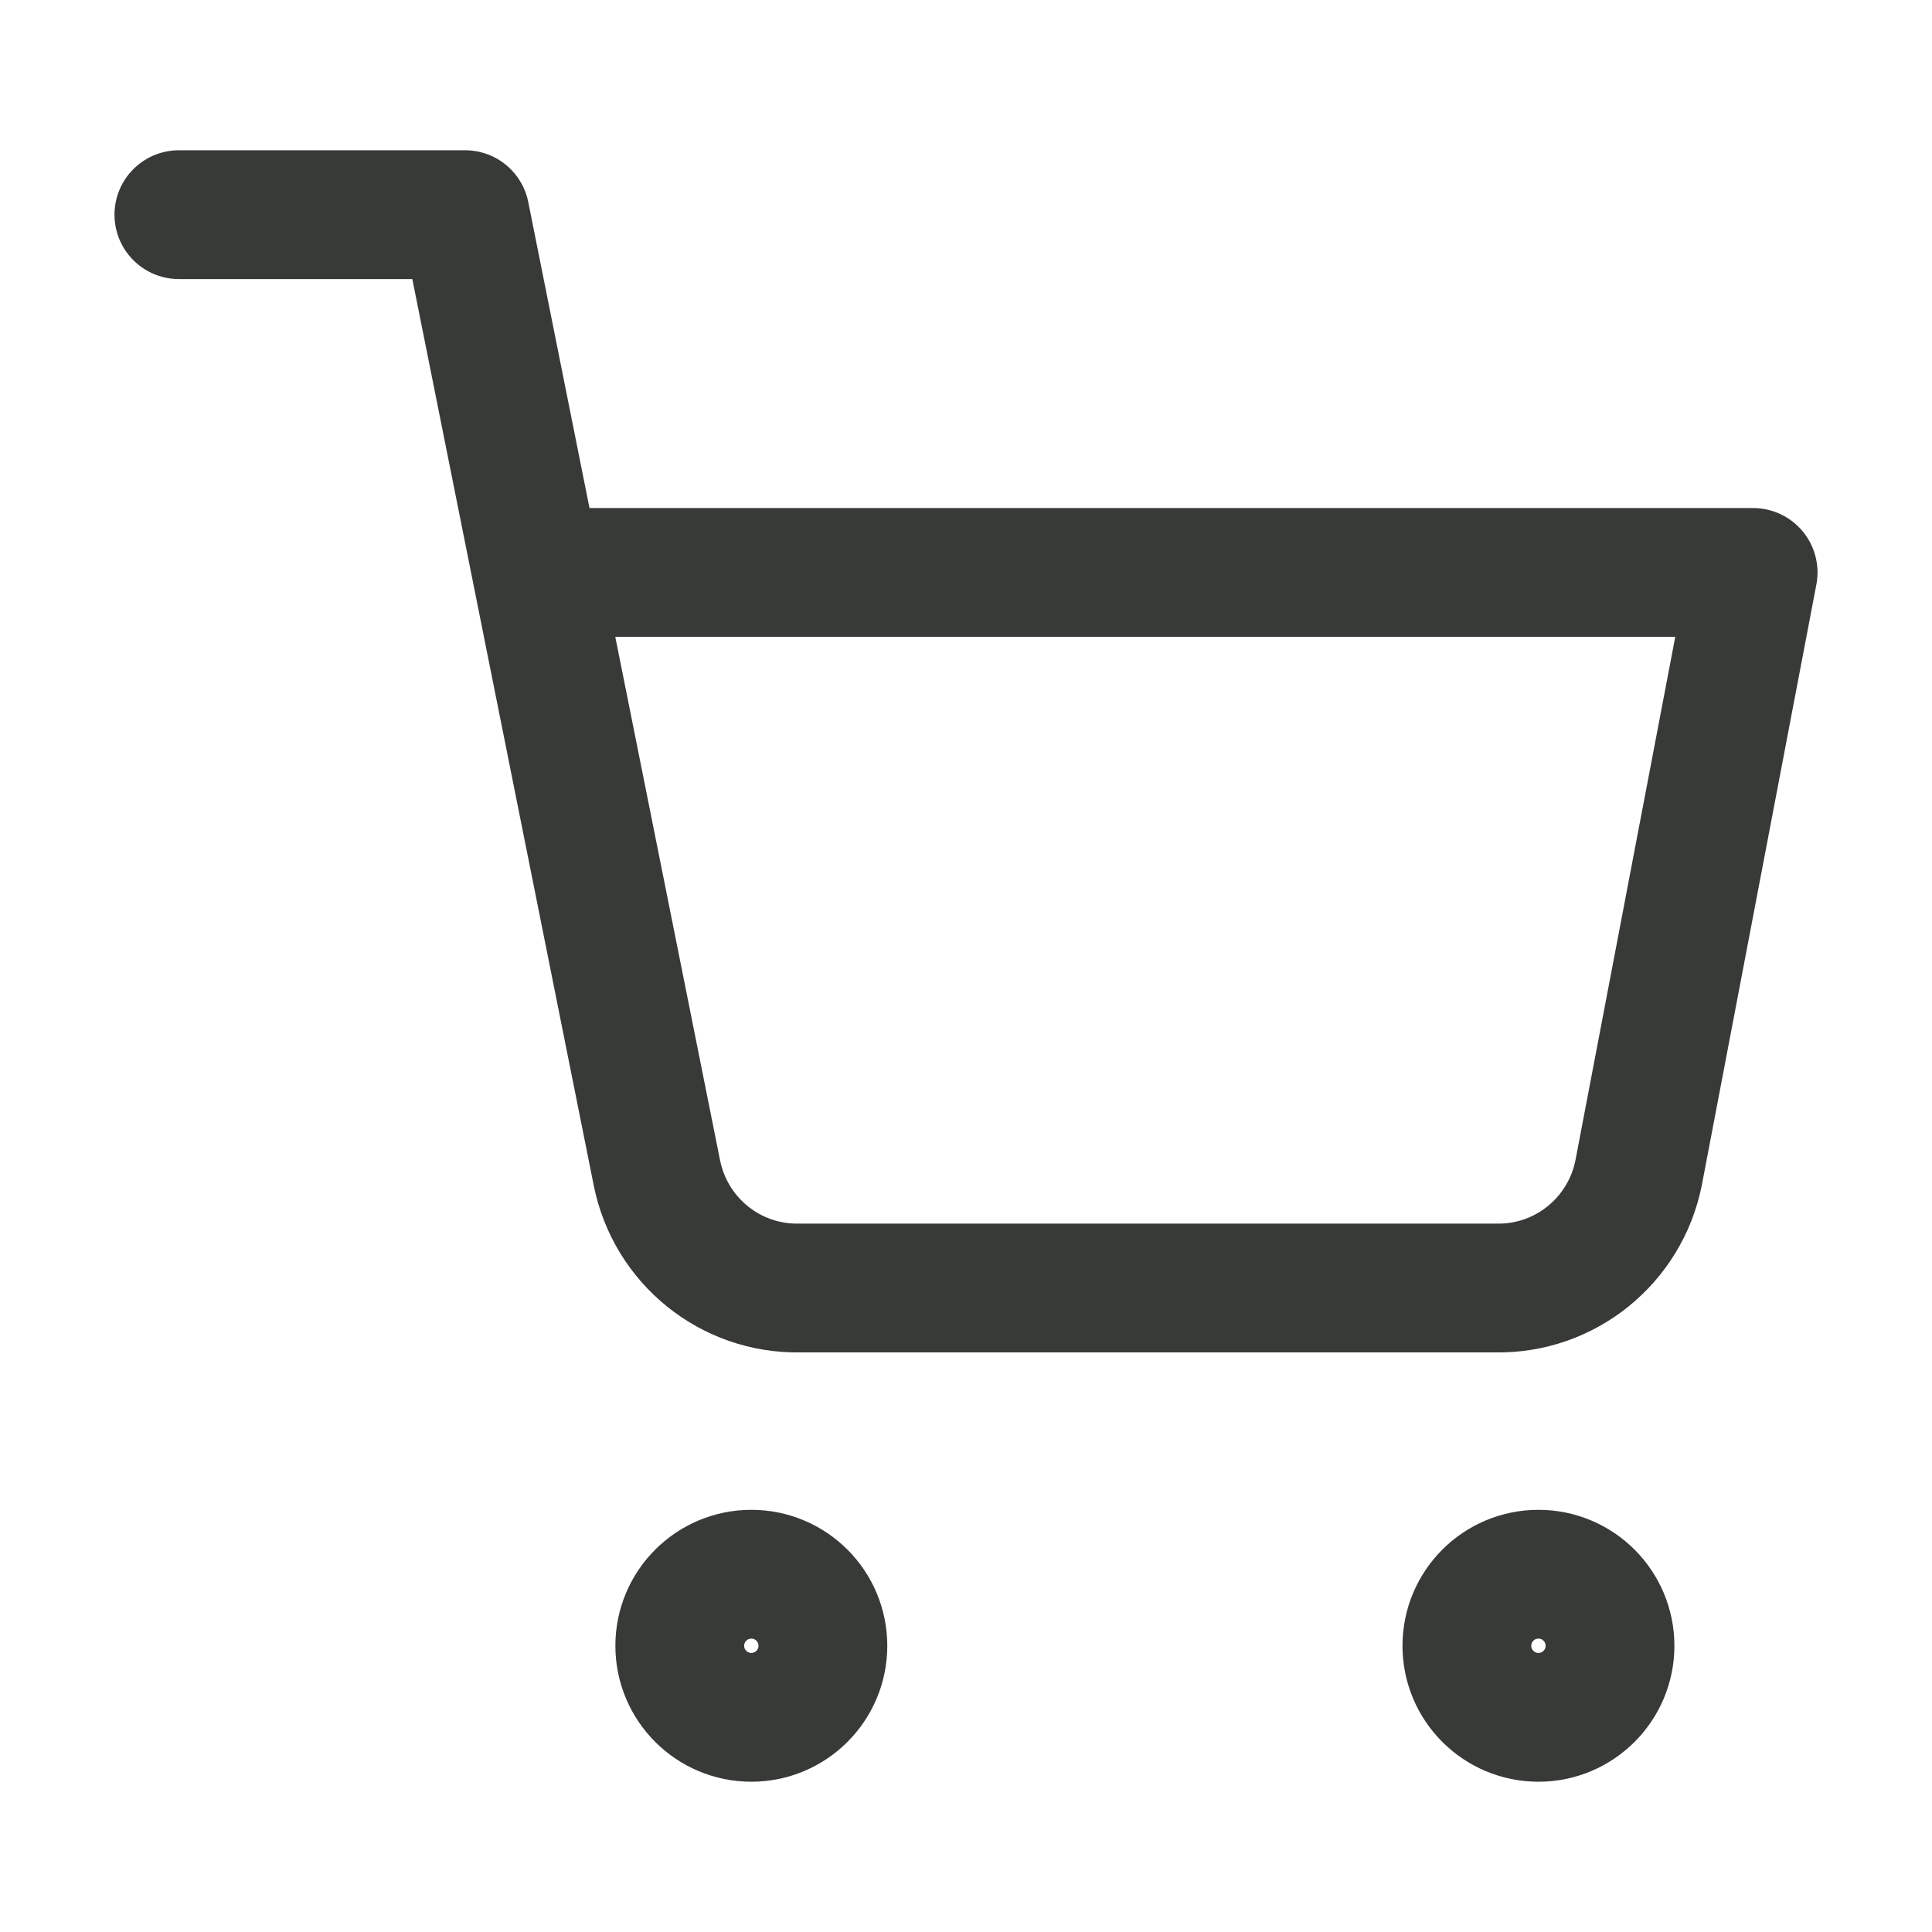<?xml version="1.0" encoding="UTF-8"?><svg id="Layer_2" xmlns="http://www.w3.org/2000/svg" viewBox="0 0 27 27"><defs><style>.cls-1{fill:none;stroke:#373a36;stroke-linecap:round;stroke-linejoin:round;stroke-width:1.8px;}</style></defs><circle class="cls-1" cx="10.5" cy="23" r="1"/><circle class="cls-1" cx="21.5" cy="23" r="1"/><path class="cls-1" d="m2.5,3h4l2.68,13.39c.19.95,1.03,1.63,2,1.61h9.72c.97.02,1.81-.66,2-1.61l1.6-8.39H7.5"/></svg>